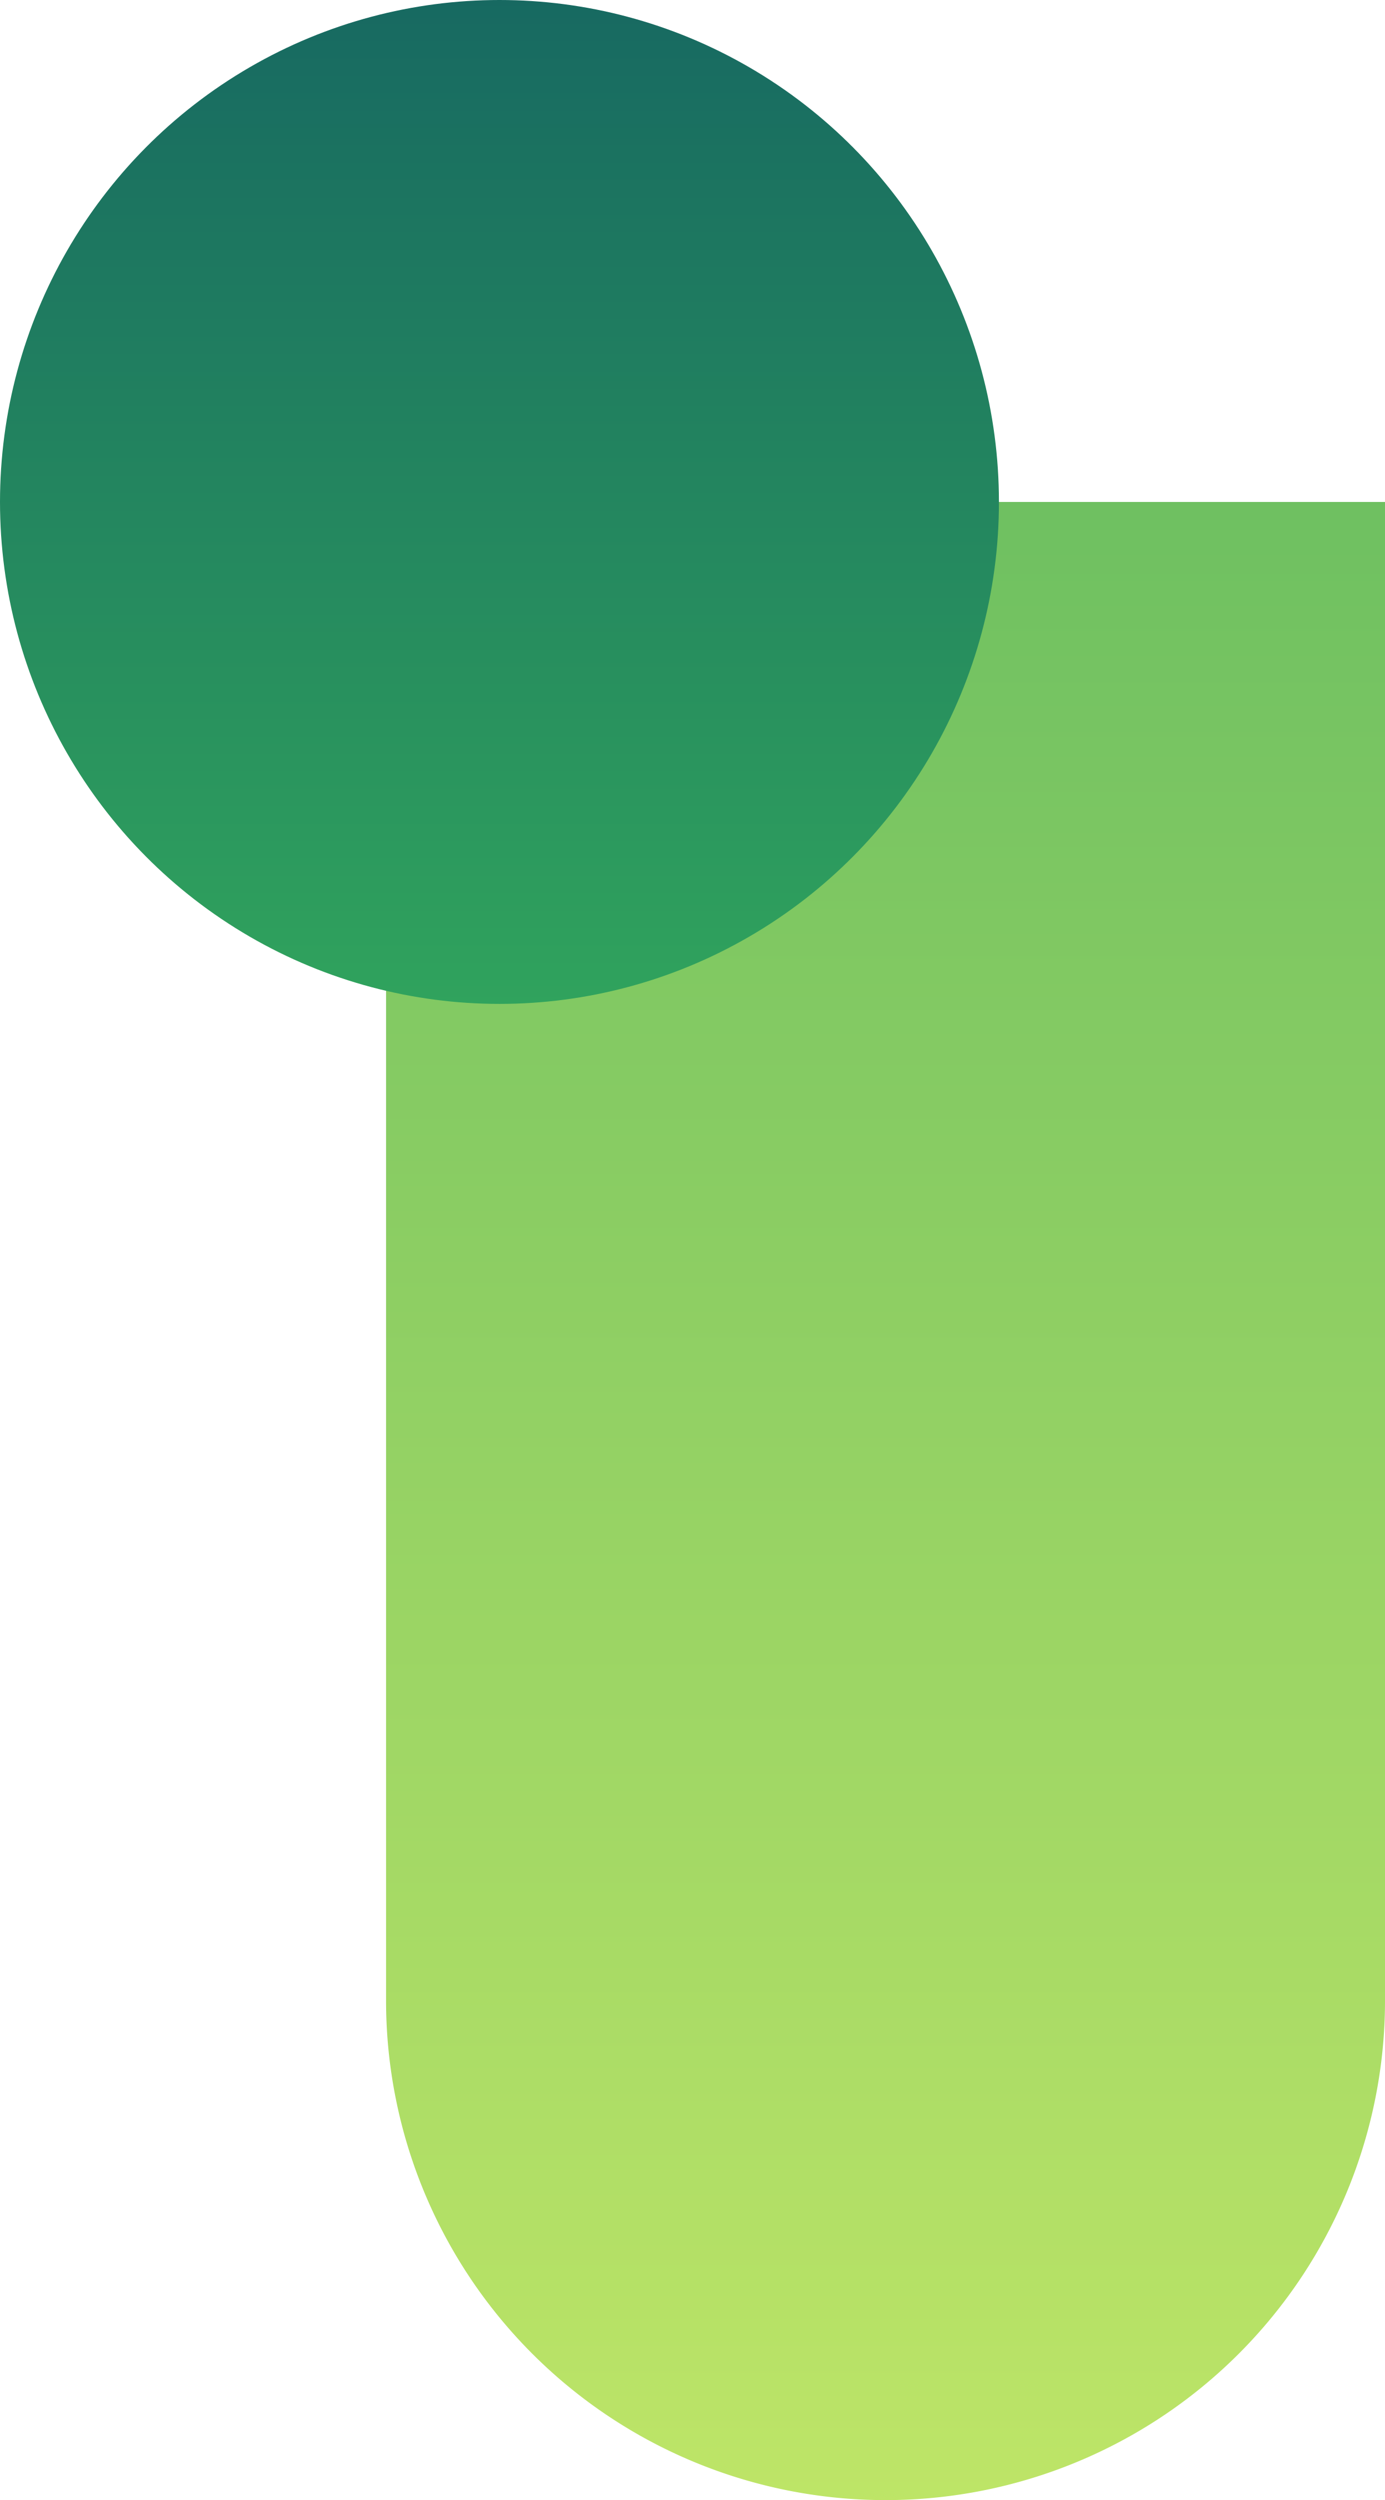 <svg id="Forme6A_X-100_Y_200" data-name="Forme6A_X-100_Y+200" xmlns="http://www.w3.org/2000/svg" xmlns:xlink="http://www.w3.org/1999/xlink" width="287" height="518" viewBox="0 0 287 518">
  <defs>
    <linearGradient id="linear-gradient" x1="0.5" x2="0.5" y2="1" gradientUnits="objectBoundingBox">
      <stop offset="0" stop-color="#6ec061"/>
      <stop offset="1" stop-color="#bee567"/>
    </linearGradient>
    <linearGradient id="linear-gradient-2" x1="0.5" x2="0.5" y2="1" gradientUnits="objectBoundingBox">
      <stop offset="0" stop-color="#176961"/>
      <stop offset="1" stop-color="#30a35d"/>
    </linearGradient>
  </defs>
  <path id="Rectangle_1086" data-name="Rectangle 1086" d="M0,0H207a0,0,0,0,1,0,0V310.5A103.5,103.5,0,0,1,103.5,414h0A103.5,103.5,0,0,1,0,310.5V0A0,0,0,0,1,0,0Z" transform="translate(80 104)" fill="url(#linear-gradient)"/>
  <ellipse id="Ellipse_340" data-name="Ellipse 340" cx="103.5" cy="104" rx="103.5" ry="104" fill="url(#linear-gradient-2)"/>
</svg>
